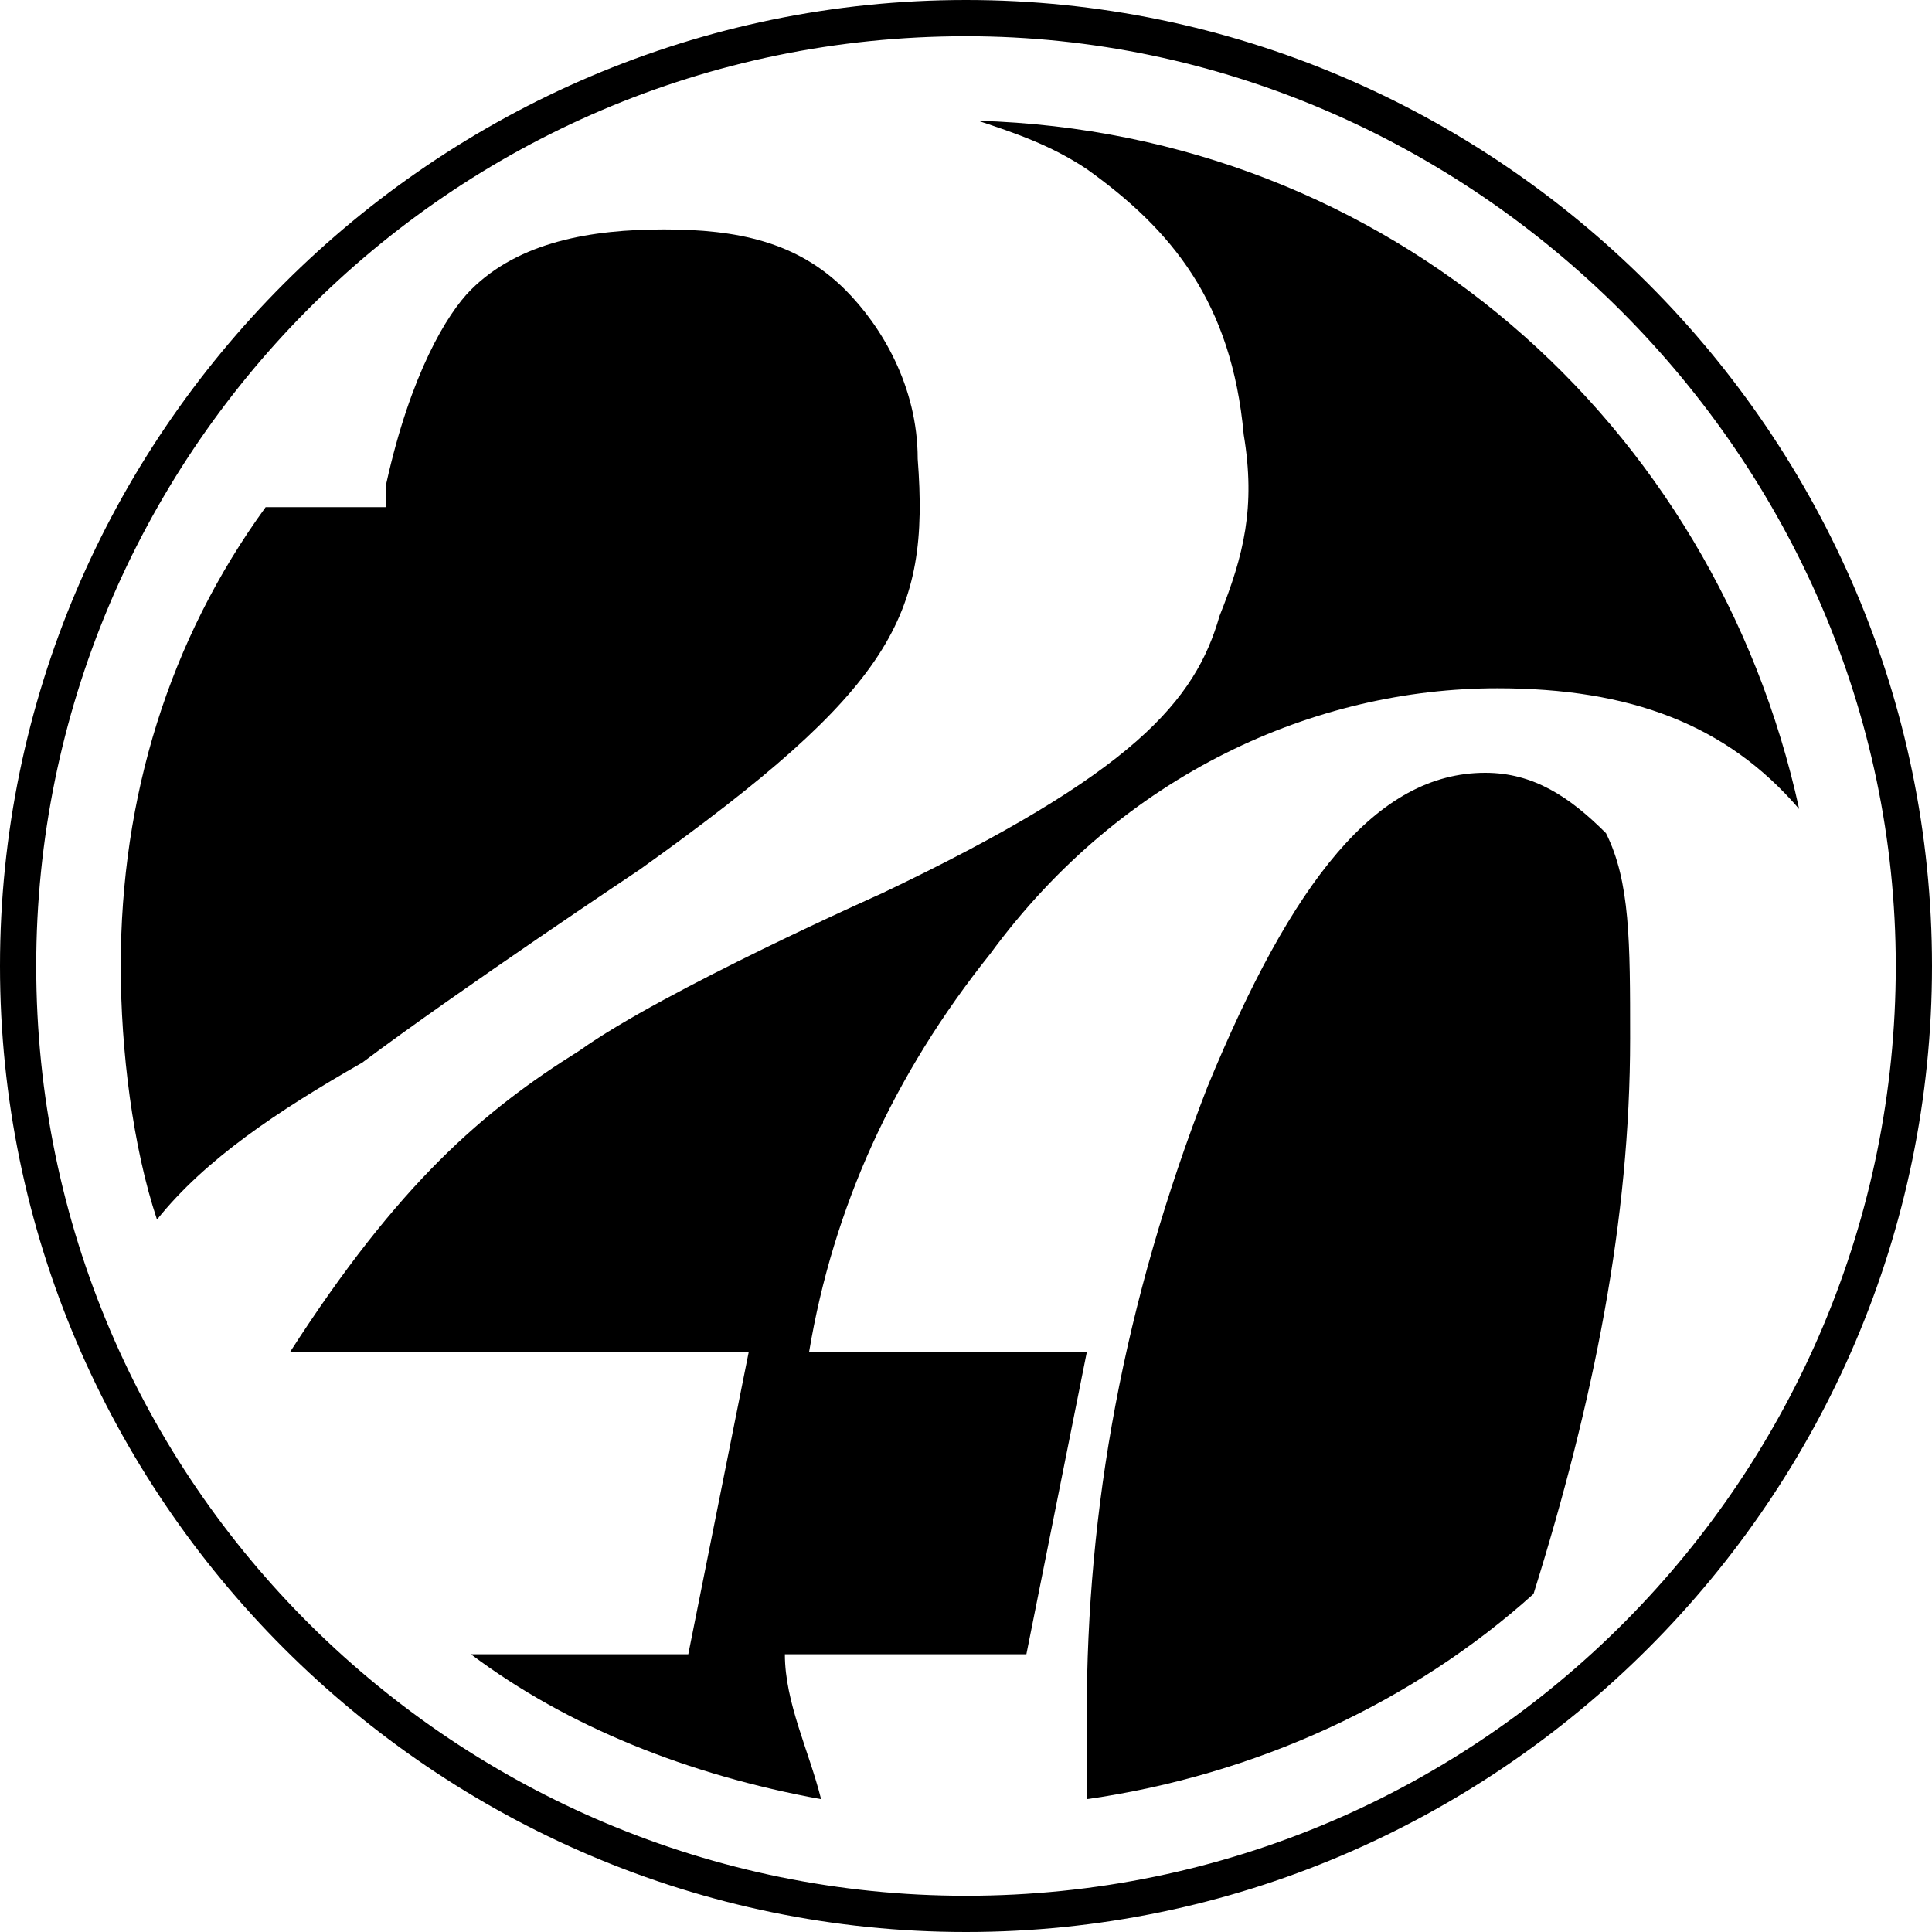 <?xml version="1.0" encoding="utf-8"?>
<svg version="1.1" id="Ebene_1" xmlns="http://www.w3.org/2000/svg" xmlns:xlink="http://www.w3.org/1999/xlink" x="0px" y="0px"
	 viewBox="0 0 16 16" style="enable-background:new 0 0 16 16;" xml:space="preserve">
<path d="M15.7,8c0,4.2-3.4,7.7-7.7,7.7c-4.2,0-7.7-3.4-7.7-7.7c0-4.2,3.4-7.7,7.7-7.7C12.2,0.3,15.7,3.8,15.7,8 M16,8
	c0-4.4-3.6-8-8-8C3.6,0,0,3.6,0,8c0,4.4,3.6,8,8,8C12.4,16,16,12.4,16,8"/>
<path d="M12.3,6.4c-0.9,0-1.6,0.9-2.3,2.6c-0.7,1.8-1,3.5-1,5.2c0,0.3,0,0.5,0,0.7c1.4-0.2,2.7-0.8,3.7-1.7c0.5-1.6,0.8-3.1,0.8-4.6
	c0-0.8,0-1.3-0.2-1.7C13,6.6,12.7,6.4,12.3,6.4z"/>
<path d="M5.3,7.2c2.1-1.5,2.4-2.1,2.3-3.4c0-0.6-0.3-1.1-0.6-1.4C6.6,2,6.1,1.9,5.5,1.9C4.9,1.9,4.3,2,3.9,2.4
	C3.7,2.6,3.4,3.1,3.2,4l0,0.2h-1C1.4,5.3,1,6.6,1,8c0,0.7,0.1,1.5,0.3,2.1C1.7,9.6,2.3,9.2,3,8.8C3.8,8.2,5.3,7.2,5.3,7.2z"/>
<path d="M8.1,1C8.4,1.1,8.7,1.2,9,1.4c0.7,0.5,1.2,1.1,1.3,2.2c0.1,0.6,0,1-0.2,1.5C9.9,5.8,9.4,6.4,7.3,7.4c0,0-1.8,0.8-2.5,1.3
	C4,9.2,3.3,9.8,2.4,11.2l3.8,0l-0.5,2.5H3.9c0.8,0.6,1.8,1,2.9,1.2c-0.1-0.4-0.3-0.8-0.3-1.2h1.6h0.4L9,11.2H6.7
	C6.9,10,7.4,8.9,8.2,7.9c1.1-1.5,2.7-2.2,4.2-2.2c1.1,0,1.9,0.3,2.5,1C14.2,3.5,11.5,1.1,8.1,1z"/>
</svg>
